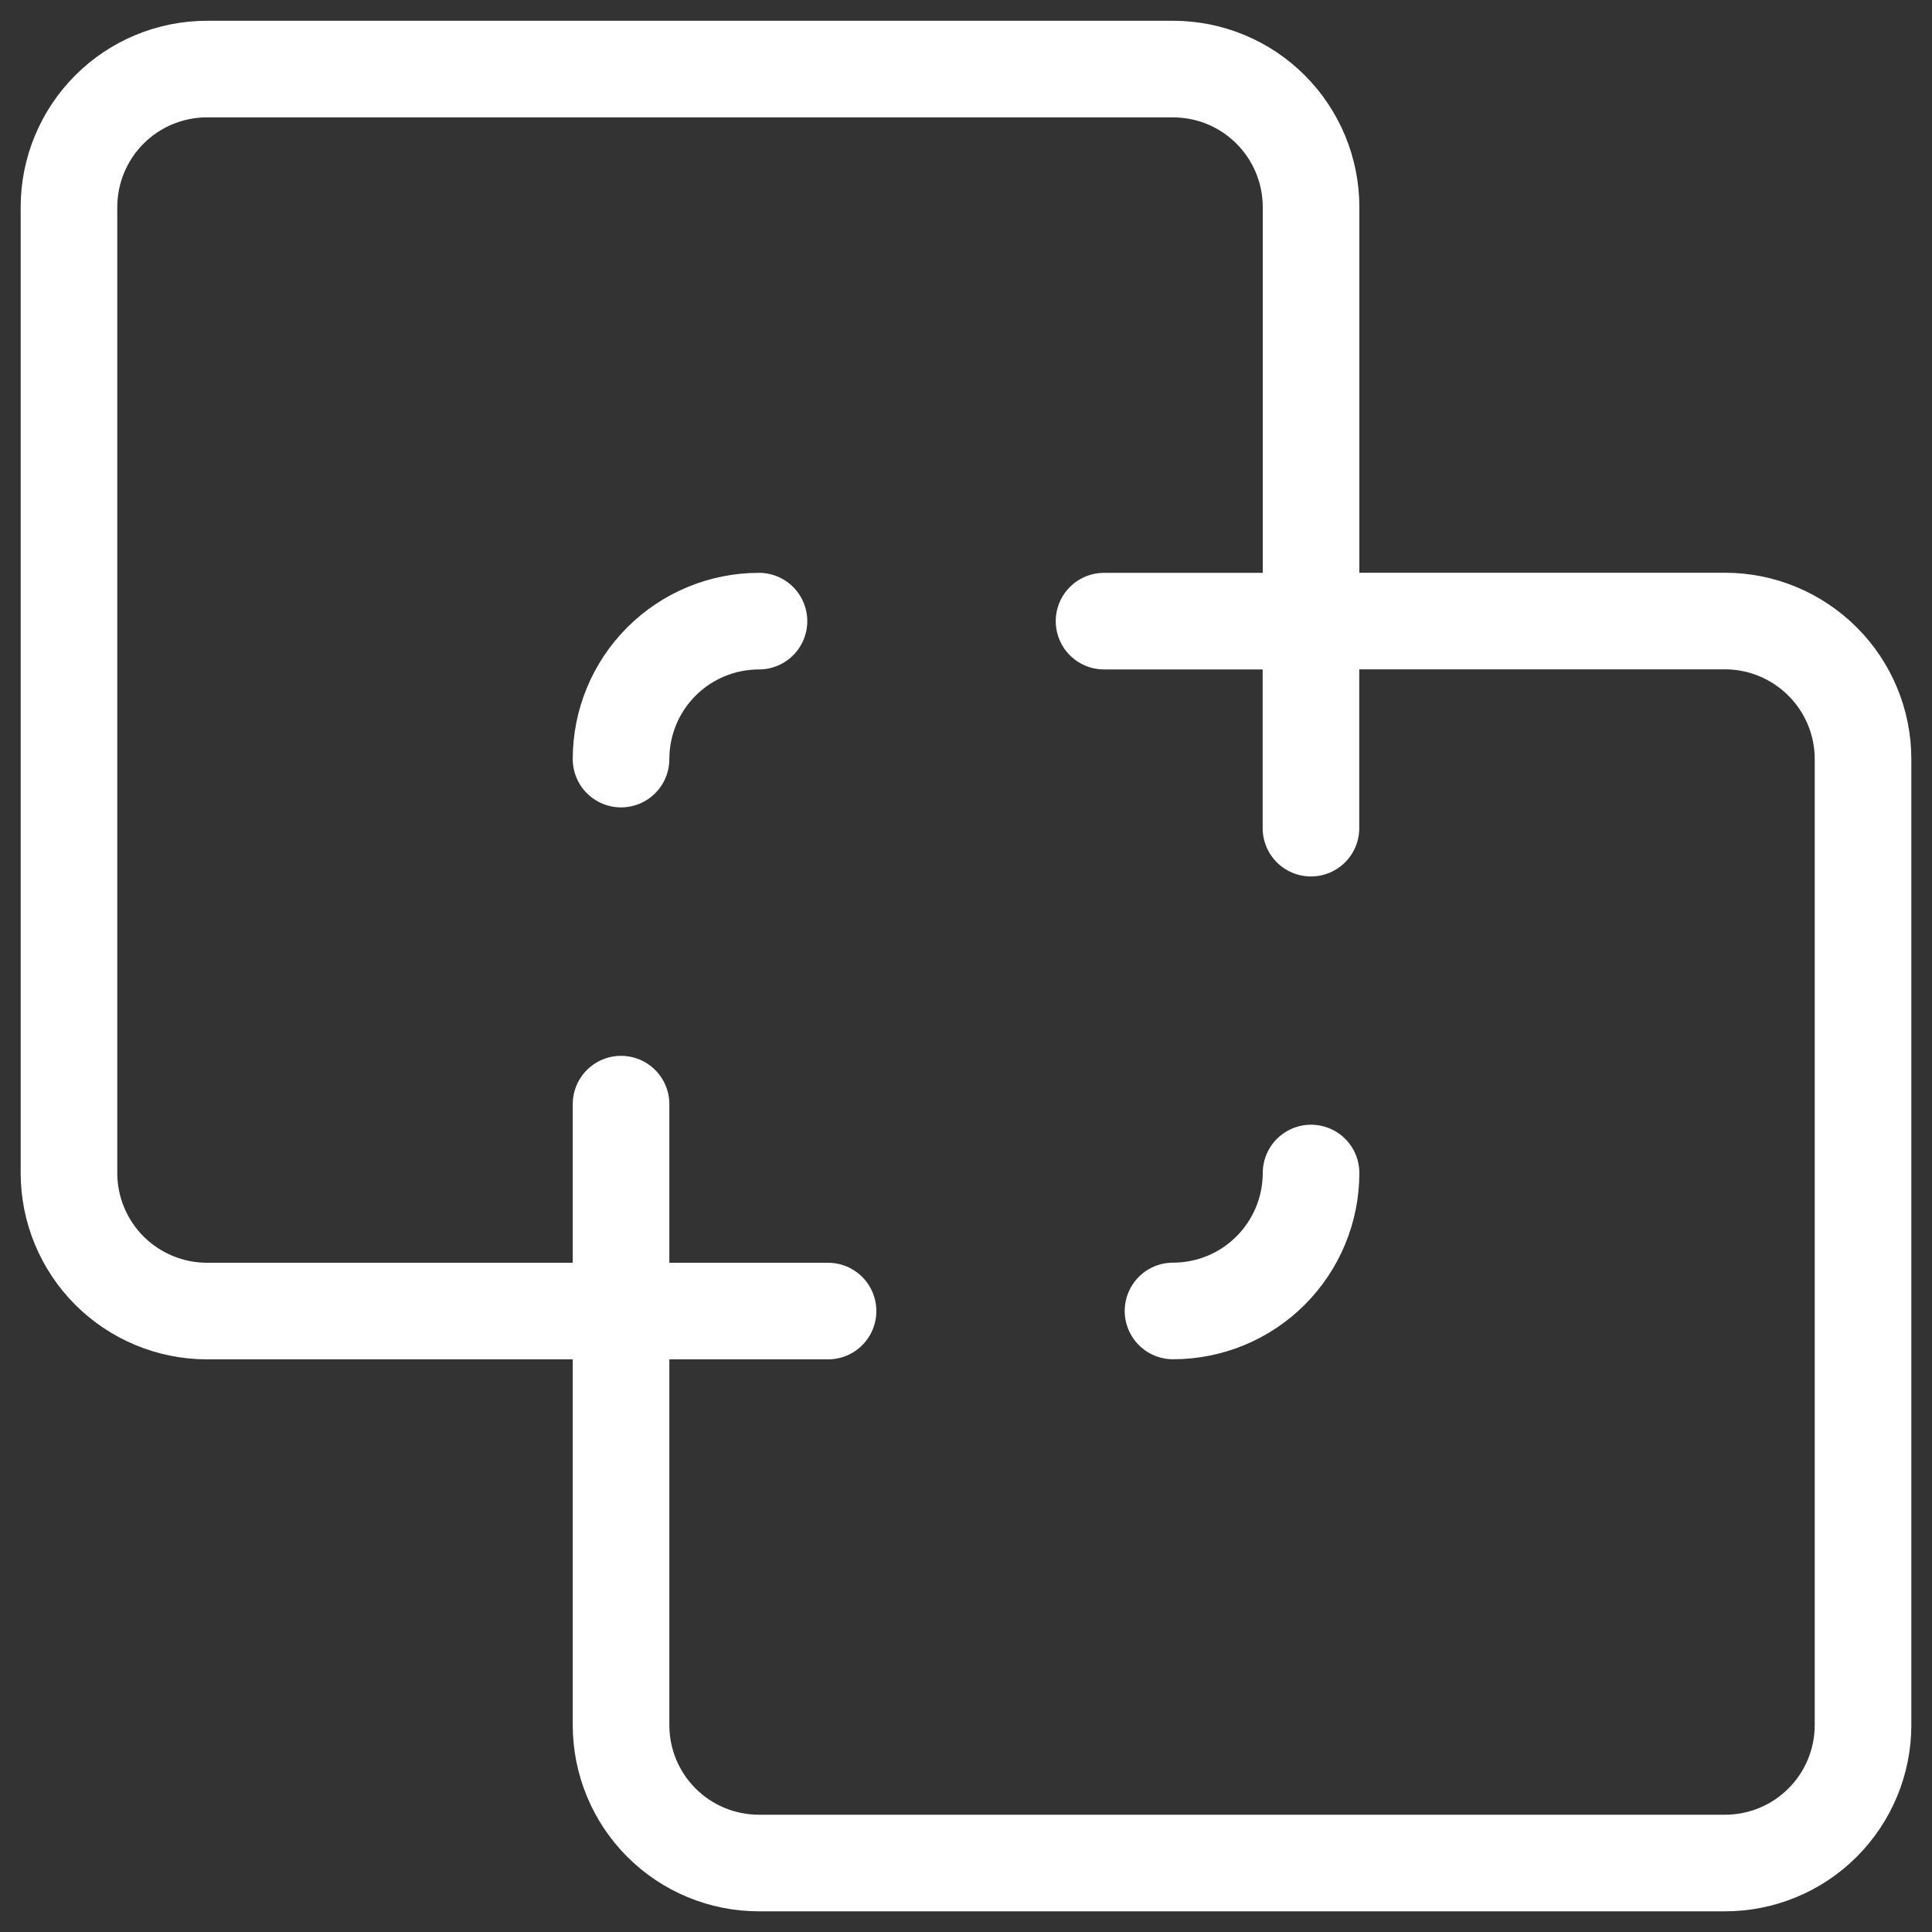 <svg xmlns="http://www.w3.org/2000/svg" width="20" height="20" viewBox="0 0 20 20" fill="none"><rect x="0" y="0" width="20" height="20" fill="#333333" stroke="none"/><g clip-path="url(#clip0_178_915)"><path d="M12.143 13.571C12.522 13.571 12.885 13.421 13.153 13.153C13.421 12.885 13.572 12.521 13.572 12.143" stroke="white" stroke-linecap="round" stroke-linejoin="round"></path><path d="M6.429 13.572H8.572" stroke="white" stroke-linecap="round" stroke-linejoin="round"></path><path d="M13.571 6.43V8.573" stroke="white" stroke-linecap="round" stroke-linejoin="round"></path><path d="M7.857 6.43C7.478 6.43 7.115 6.58 6.847 6.848C6.579 7.116 6.429 7.479 6.429 7.858" stroke="white" stroke-linecap="round" stroke-linejoin="round"></path><path d="M0.714 2.143C0.714 1.765 0.865 1.401 1.133 1.133C1.401 0.865 1.764 0.715 2.143 0.715H12.143C12.522 0.715 12.885 0.865 13.153 1.133C13.421 1.401 13.572 1.765 13.572 2.143V6.429H17.857C18.236 6.429 18.599 6.58 18.867 6.848C19.135 7.115 19.286 7.479 19.286 7.858V17.858C19.286 18.237 19.135 18.6 18.867 18.868C18.599 19.136 18.236 19.286 17.857 19.286H7.857C7.478 19.286 7.115 19.136 6.847 18.868C6.579 18.6 6.429 18.237 6.429 17.858V13.572H2.143C1.764 13.572 1.401 13.421 1.133 13.154C0.865 12.886 0.714 12.522 0.714 12.143V2.143Z" stroke="white" stroke-linecap="round" stroke-linejoin="round"></path><path d="M11.429 6.43H13.572" stroke="white" stroke-linecap="round" stroke-linejoin="round"></path><path d="M6.429 11.43V13.572" stroke="white" stroke-linecap="round" stroke-linejoin="round"></path></g><defs><clipPath id="clip0_178_915"><rect width="20" height="20" fill="white"></rect></clipPath></defs></svg>